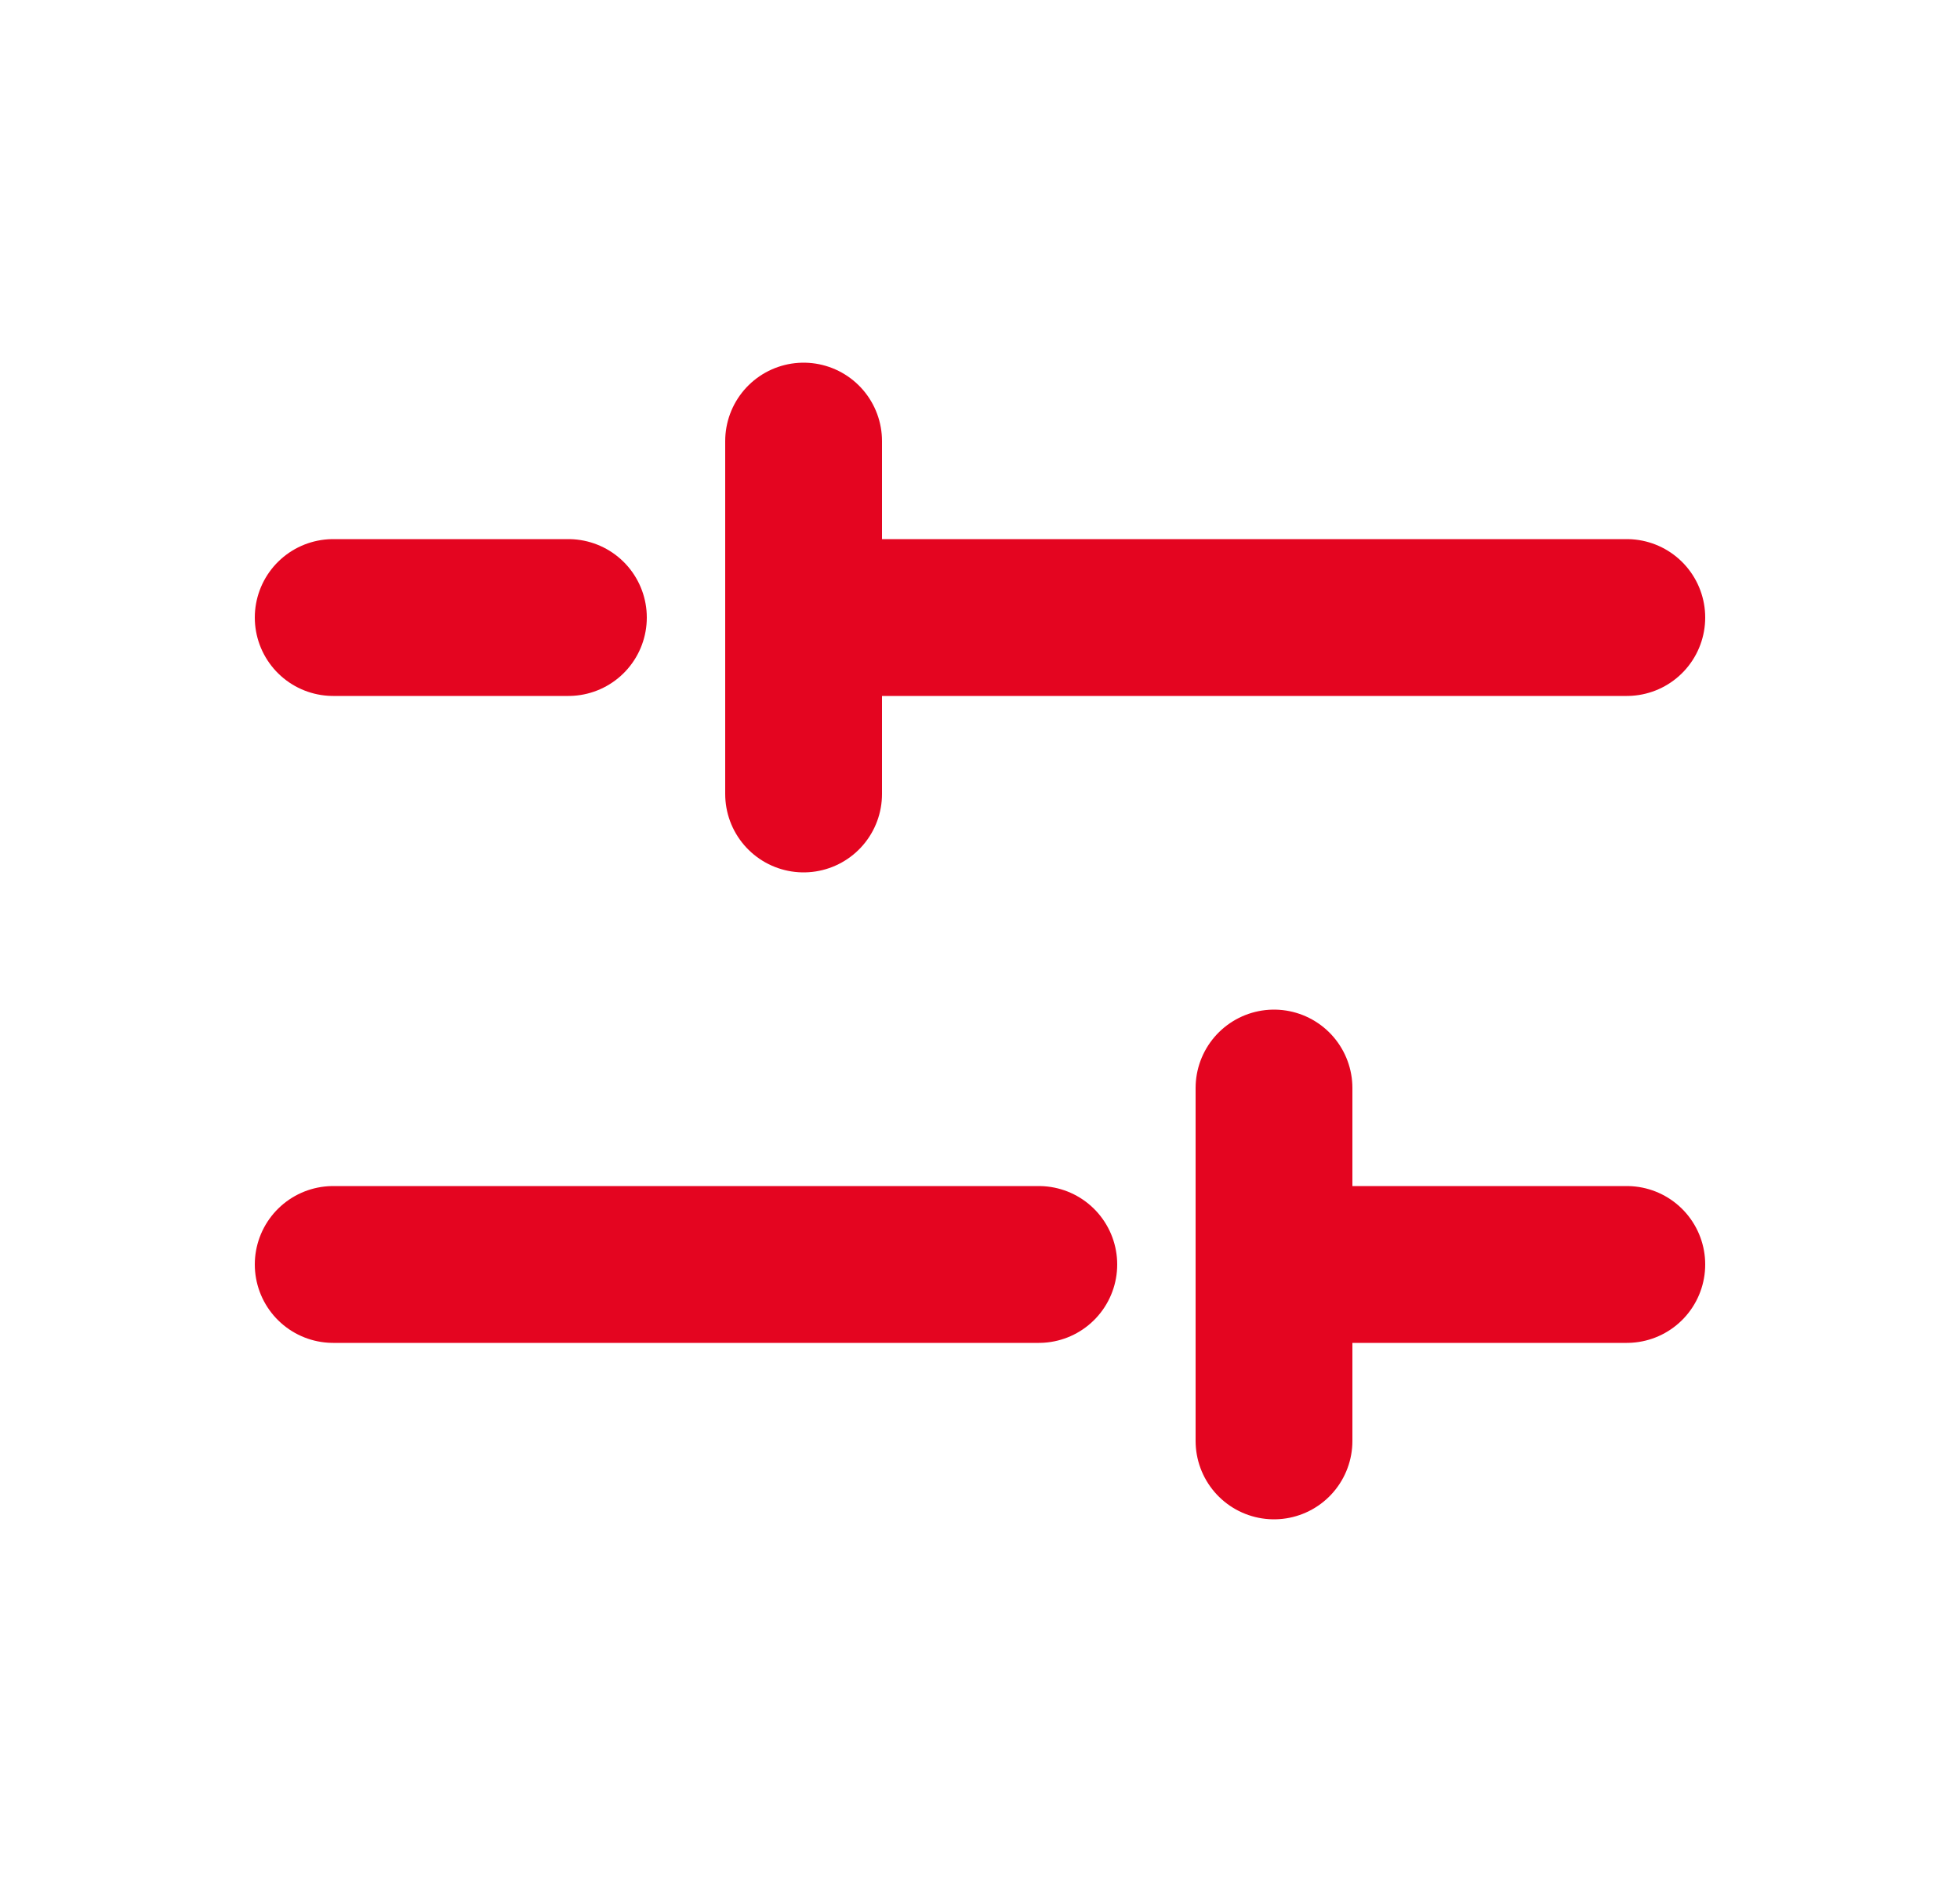 <svg width="25" height="24" viewBox="0 0 25 24" fill="none" xmlns="http://www.w3.org/2000/svg">
<g id="FadersHorizontal">
<path id="Vector" d="M13.25 16.125H4.25" stroke="#E40520" stroke-width="2" stroke-linecap="round" stroke-linejoin="round"/>
<path id="Vector_2" d="M20.75 16.125H16.25" stroke="#E40520" stroke-width="2" stroke-linecap="round" stroke-linejoin="round"/>
<path id="Vector_3" d="M7.25 7.875H4.25" stroke="#E40520" stroke-width="2" stroke-linecap="round" stroke-linejoin="round"/>
<path id="Vector_4" d="M20.75 7.875H10.25" stroke="#E40520" stroke-width="2" stroke-linecap="round" stroke-linejoin="round"/>
<path id="Vector_5" d="M10.25 5.625V10.125" stroke="#E40520" stroke-width="2" stroke-linecap="round" stroke-linejoin="round"/>
<path id="Vector_6" d="M16.25 18.375V13.875" stroke="#E40520" stroke-width="2" stroke-linecap="round" stroke-linejoin="round"/>
</g>
</svg>
